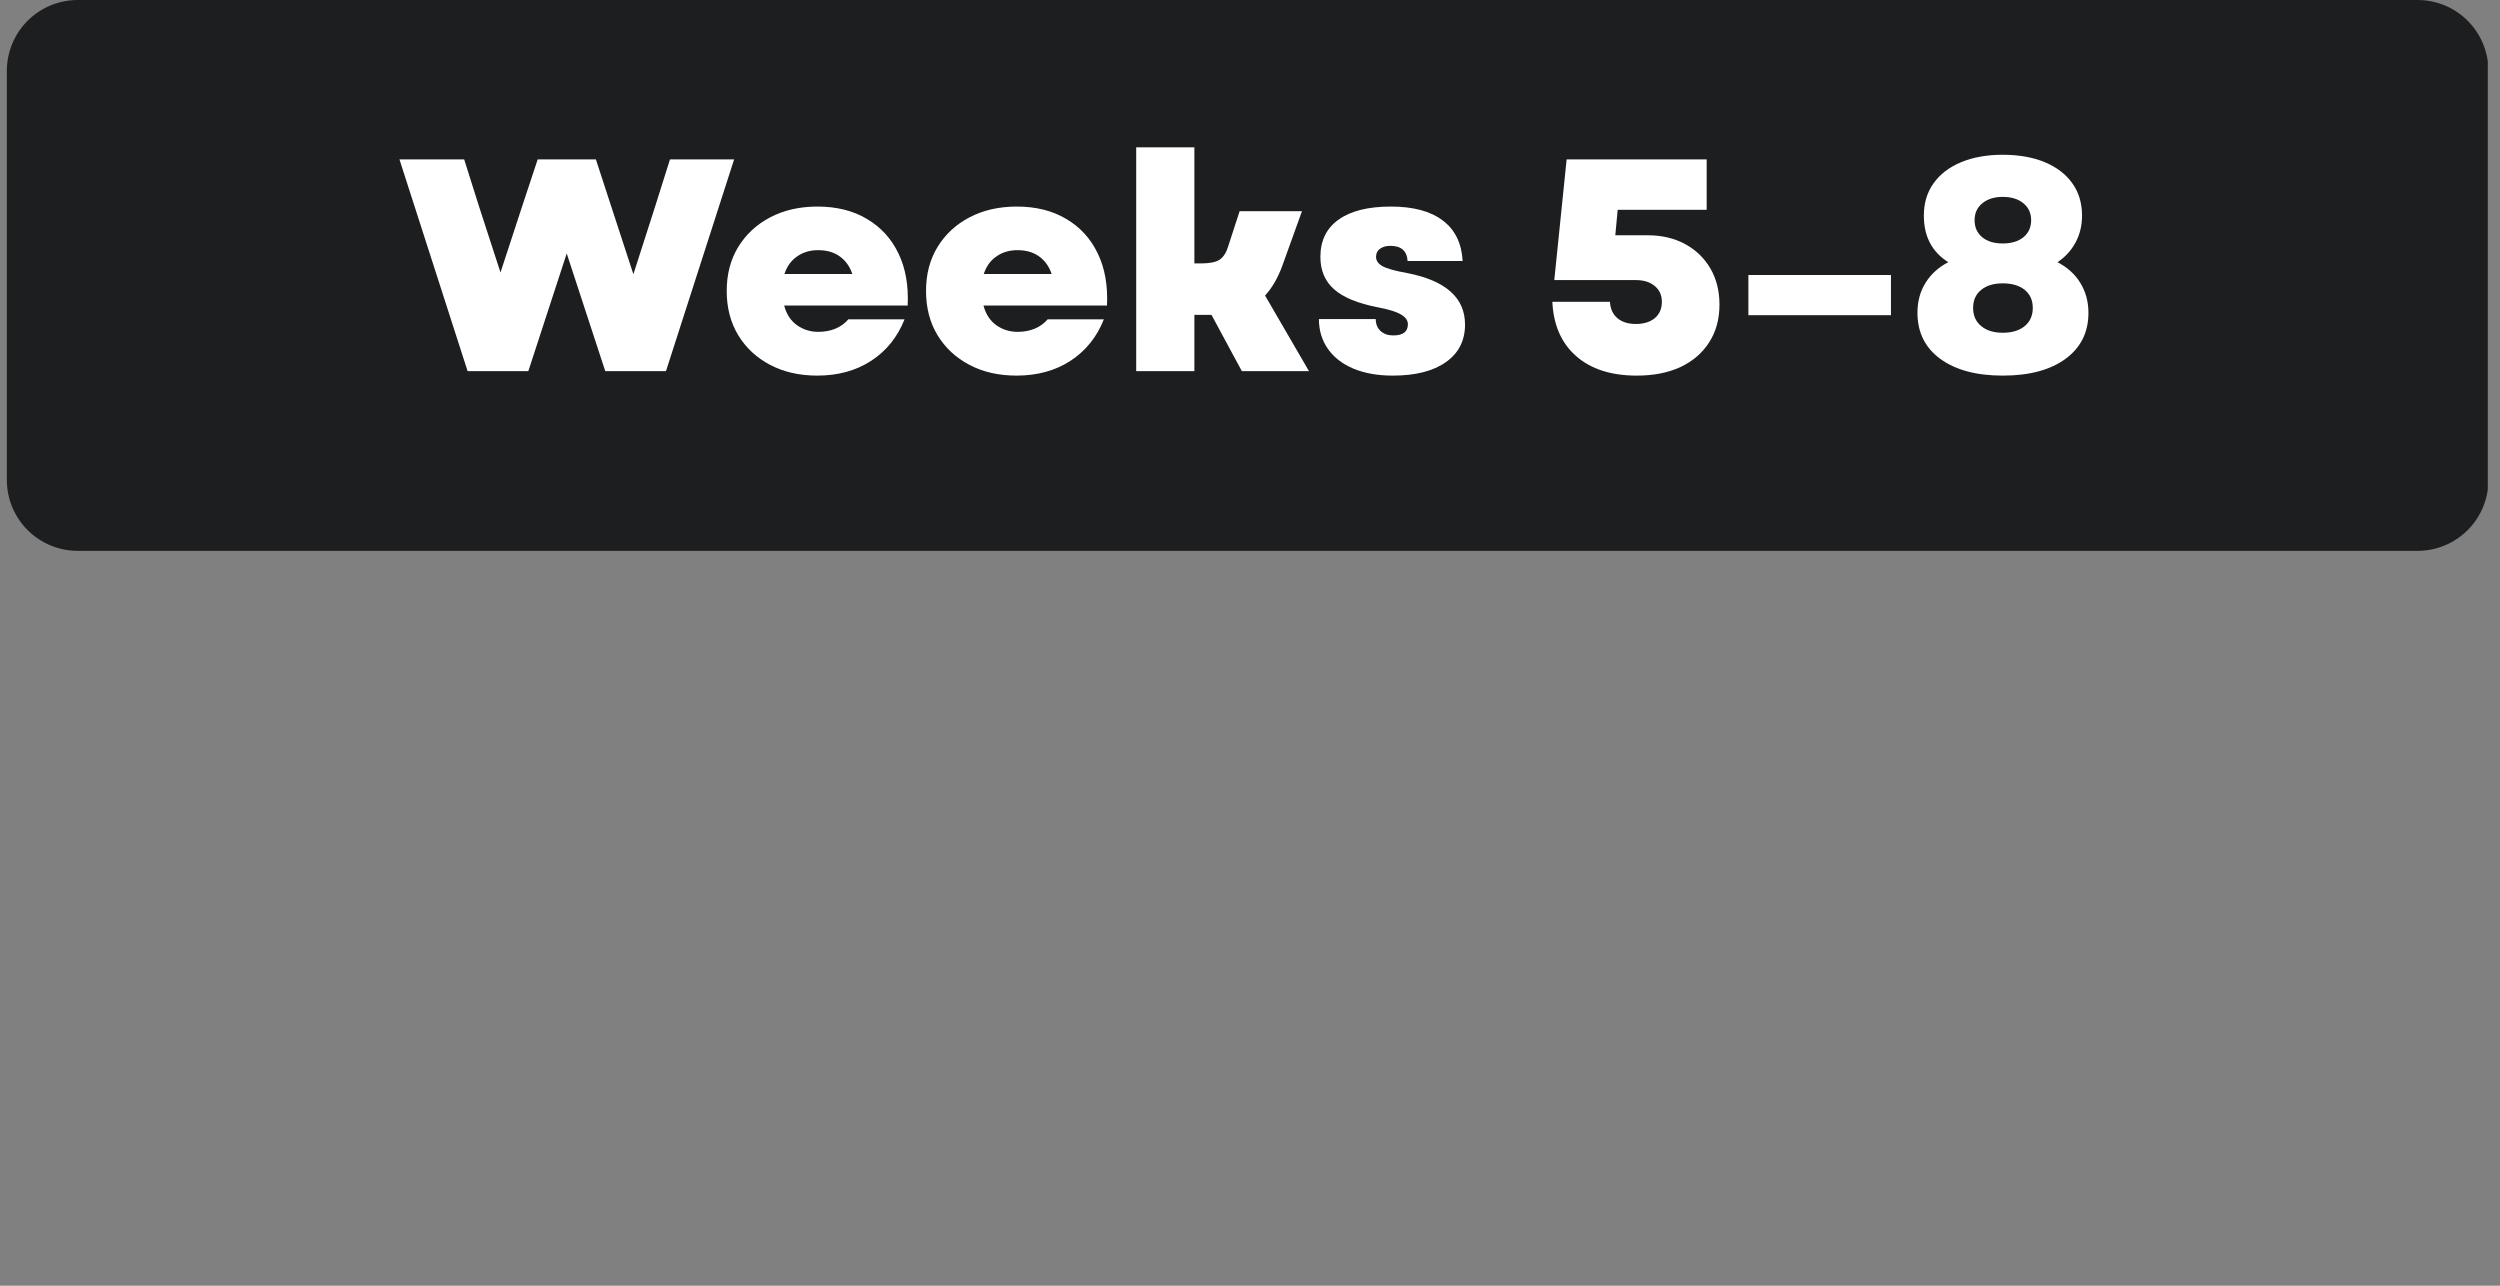 <svg xmlns="http://www.w3.org/2000/svg" xmlns:xlink="http://www.w3.org/1999/xlink" width="350" zoomAndPan="magnify" viewBox="0 0 262.5 135" height="180" preserveAspectRatio="xMidYMid meet" version="1.2"><rect x="0" y="0" width="262.5" height="135" fill="#808080" stroke="none"/><defs><clipPath id="d58467889c"><path d="M 0.719 0 L 261.285 0 L 261.285 57.84 L 0.719 57.84 Z M 0.719 0 "/></clipPath><clipPath id="da68d13da7"><path d="M 8.16 0 L 253.844 0 C 255.816 0 257.711 0.785 259.105 2.18 C 260.504 3.578 261.285 5.469 261.285 7.445 L 261.285 50.395 C 261.285 52.367 260.504 54.262 259.105 55.66 C 257.711 57.055 255.816 57.84 253.844 57.84 L 8.16 57.84 C 6.188 57.84 4.293 57.055 2.898 55.66 C 1.5 54.262 0.719 52.367 0.719 50.395 L 0.719 7.445 C 0.719 5.469 1.5 3.578 2.898 2.18 C 4.293 0.785 6.188 0 8.16 0 Z M 8.16 0 "/></clipPath></defs><g id="909220a054"><g clip-rule="nonzero" clip-path="url(#d58467889c)"><g clip-rule="nonzero" clip-path="url(#da68d13da7)"><path style=" stroke:none;fill-rule:nonzero;fill:#1d1e20;fill-opacity:1;" d="M 0.719 0 L 261.219 0 L 261.219 57.84 L 0.719 57.84 Z M 0.719 0 "/></g></g><g style="fill:#ffffff;fill-opacity:1;"><g transform="translate(41.786, 38.97)"><path style="stroke:none" d="M 7.312 0 L 0.156 -22.234 L 6.953 -22.234 L 8.516 -17.281 L 10.766 -10.359 L 13.031 -17.281 L 14.672 -22.234 L 20.781 -22.234 L 24.719 -10.172 L 27 -17.281 L 28.562 -22.234 L 35.297 -22.234 L 28.141 0 L 21.766 0 L 17.719 -12.359 L 13.688 0 Z M 7.312 0 "/></g></g><g style="fill:#ffffff;fill-opacity:1;"><g transform="translate(75.321, 38.97)"><path style="stroke:none" d="M 10.484 0.469 C 8.617 0.469 6.973 0.094 5.547 -0.656 C 4.117 -1.406 3 -2.445 2.188 -3.781 C 1.383 -5.113 0.984 -6.66 0.984 -8.422 C 0.984 -10.172 1.383 -11.707 2.188 -13.031 C 3 -14.363 4.125 -15.406 5.562 -16.156 C 7 -16.906 8.648 -17.281 10.516 -17.281 C 12.523 -17.281 14.254 -16.848 15.703 -15.984 C 17.16 -15.129 18.266 -13.922 19.016 -12.359 C 19.766 -10.805 20.086 -8.984 19.984 -6.891 L 7.016 -6.891 C 7.254 -5.984 7.703 -5.297 8.359 -4.828 C 9.016 -4.359 9.766 -4.125 10.609 -4.125 C 11.266 -4.125 11.867 -4.238 12.422 -4.469 C 12.973 -4.707 13.414 -5.031 13.75 -5.438 L 19.656 -5.438 C 18.914 -3.57 17.742 -2.117 16.141 -1.078 C 14.547 -0.047 12.66 0.469 10.484 0.469 Z M 7.047 -10.203 L 14.172 -10.203 C 13.91 -10.984 13.477 -11.594 12.875 -12.031 C 12.27 -12.477 11.504 -12.703 10.578 -12.703 C 9.734 -12.703 9 -12.484 8.375 -12.047 C 7.75 -11.617 7.305 -11.004 7.047 -10.203 Z M 7.047 -10.203 "/></g></g><g style="fill:#ffffff;fill-opacity:1;"><g transform="translate(96.249, 38.97)"><path style="stroke:none" d="M 10.484 0.469 C 8.617 0.469 6.973 0.094 5.547 -0.656 C 4.117 -1.406 3 -2.445 2.188 -3.781 C 1.383 -5.113 0.984 -6.66 0.984 -8.422 C 0.984 -10.172 1.383 -11.707 2.188 -13.031 C 3 -14.363 4.125 -15.406 5.562 -16.156 C 7 -16.906 8.648 -17.281 10.516 -17.281 C 12.523 -17.281 14.254 -16.848 15.703 -15.984 C 17.16 -15.129 18.266 -13.922 19.016 -12.359 C 19.766 -10.805 20.086 -8.984 19.984 -6.891 L 7.016 -6.891 C 7.254 -5.984 7.703 -5.297 8.359 -4.828 C 9.016 -4.359 9.766 -4.125 10.609 -4.125 C 11.266 -4.125 11.867 -4.238 12.422 -4.469 C 12.973 -4.707 13.414 -5.031 13.75 -5.438 L 19.656 -5.438 C 18.914 -3.57 17.742 -2.117 16.141 -1.078 C 14.547 -0.047 12.66 0.469 10.484 0.469 Z M 7.047 -10.203 L 14.172 -10.203 C 13.91 -10.984 13.477 -11.594 12.875 -12.031 C 12.27 -12.477 11.504 -12.703 10.578 -12.703 C 9.734 -12.703 9 -12.484 8.375 -12.047 C 7.75 -11.617 7.305 -11.004 7.047 -10.203 Z M 7.047 -10.203 "/></g></g><g style="fill:#ffffff;fill-opacity:1;"><g transform="translate(117.176, 38.97)"><path style="stroke:none" d="M 2.125 0 L 2.125 -23.5 L 8.234 -23.5 L 8.234 -11.312 L 8.953 -11.312 C 9.828 -11.312 10.461 -11.438 10.859 -11.688 C 11.266 -11.945 11.57 -12.414 11.781 -13.094 L 12.984 -16.797 L 19.531 -16.797 L 17.438 -10.984 C 16.969 -9.734 16.375 -8.719 15.656 -7.938 L 20.266 0 L 13.219 0 L 10.031 -5.906 L 8.234 -5.906 L 8.234 0 Z M 2.125 0 "/></g></g><g style="fill:#ffffff;fill-opacity:1;"><g transform="translate(137.469, 38.97)"><path style="stroke:none" d="M 8.766 0.469 C 7.203 0.469 5.836 0.227 4.672 -0.25 C 3.504 -0.738 2.602 -1.43 1.969 -2.328 C 1.332 -3.234 1.016 -4.281 1.016 -5.469 L 6.984 -5.469 C 6.984 -4.957 7.148 -4.539 7.484 -4.219 C 7.828 -3.906 8.273 -3.75 8.828 -3.75 C 9.848 -3.75 10.359 -4.141 10.359 -4.922 C 10.359 -5.328 10.113 -5.672 9.625 -5.953 C 9.133 -6.242 8.328 -6.492 7.203 -6.703 C 5.109 -7.109 3.578 -7.738 2.609 -8.594 C 1.648 -9.445 1.172 -10.582 1.172 -12 C 1.172 -13.695 1.805 -15 3.078 -15.906 C 4.348 -16.82 6.18 -17.281 8.578 -17.281 C 10.93 -17.281 12.75 -16.789 14.031 -15.812 C 15.312 -14.844 16.004 -13.426 16.109 -11.562 L 10.328 -11.562 C 10.266 -12.625 9.66 -13.156 8.516 -13.156 C 8.066 -13.156 7.703 -13.051 7.422 -12.844 C 7.148 -12.645 7.016 -12.363 7.016 -12 C 7.016 -11.602 7.242 -11.273 7.703 -11.016 C 8.16 -10.766 9.023 -10.523 10.297 -10.297 C 14.336 -9.504 16.359 -7.703 16.359 -4.891 C 16.359 -3.211 15.691 -1.898 14.359 -0.953 C 13.023 -0.004 11.16 0.469 8.766 0.469 Z M 8.766 0.469 "/></g></g><g style="fill:#ffffff;fill-opacity:1;"><g transform="translate(154.364, 38.97)"><path style="stroke:none" d=""/></g></g><g style="fill:#ffffff;fill-opacity:1;"><g transform="translate(161.7, 38.97)"><path style="stroke:none" d="M 10.172 0.469 C 7.473 0.469 5.348 -0.211 3.797 -1.578 C 2.242 -2.941 1.41 -4.844 1.297 -7.281 L 7.344 -7.281 C 7.383 -6.551 7.645 -5.977 8.125 -5.562 C 8.613 -5.156 9.258 -4.953 10.062 -4.953 C 10.895 -4.953 11.555 -5.156 12.047 -5.562 C 12.547 -5.977 12.797 -6.551 12.797 -7.281 C 12.797 -7.977 12.547 -8.531 12.047 -8.938 C 11.555 -9.352 10.895 -9.562 10.062 -9.562 L 1.5 -9.562 L 2.797 -22.234 L 17.5 -22.234 L 17.5 -16.938 L 8.156 -16.938 L 7.906 -14.266 L 11.312 -14.266 C 12.789 -14.266 14.098 -13.957 15.234 -13.344 C 16.367 -12.727 17.254 -11.875 17.891 -10.781 C 18.523 -9.695 18.844 -8.43 18.844 -6.984 C 18.844 -5.461 18.484 -4.145 17.766 -3.031 C 17.055 -1.914 16.055 -1.051 14.766 -0.438 C 13.473 0.164 11.941 0.469 10.172 0.469 Z M 10.172 0.469 "/></g></g><g style="fill:#ffffff;fill-opacity:1;"><g transform="translate(181.675, 38.97)"><path style="stroke:none" d="M 1.906 -5.875 L 1.906 -10.094 L 16.875 -10.094 L 16.875 -5.875 Z M 1.906 -5.875 "/></g></g><g style="fill:#ffffff;fill-opacity:1;"><g transform="translate(200.411, 38.97)"><path style="stroke:none" d="M 9.875 0.469 C 7.125 0.469 4.941 -0.113 3.328 -1.281 C 1.723 -2.457 0.922 -4.07 0.922 -6.125 C 0.922 -7.312 1.203 -8.359 1.766 -9.266 C 2.328 -10.18 3.125 -10.906 4.156 -11.438 C 2.445 -12.52 1.594 -14.148 1.594 -16.328 C 1.594 -17.641 1.93 -18.77 2.609 -19.719 C 3.285 -20.676 4.25 -21.414 5.5 -21.938 C 6.75 -22.457 8.207 -22.719 9.875 -22.719 C 11.57 -22.719 13.047 -22.457 14.297 -21.938 C 15.547 -21.414 16.508 -20.676 17.188 -19.719 C 17.863 -18.77 18.203 -17.641 18.203 -16.328 C 18.203 -15.285 17.973 -14.344 17.516 -13.5 C 17.055 -12.656 16.426 -11.969 15.625 -11.438 C 16.664 -10.906 17.469 -10.176 18.031 -9.25 C 18.594 -8.332 18.875 -7.289 18.875 -6.125 C 18.875 -4.07 18.066 -2.457 16.453 -1.281 C 14.848 -0.113 12.656 0.469 9.875 0.469 Z M 6.766 -6.641 C 6.766 -5.836 7.047 -5.203 7.609 -4.734 C 8.172 -4.266 8.926 -4.031 9.875 -4.031 C 10.852 -4.031 11.625 -4.266 12.188 -4.734 C 12.75 -5.203 13.031 -5.836 13.031 -6.641 C 13.031 -7.441 12.75 -8.07 12.188 -8.531 C 11.625 -8.988 10.852 -9.219 9.875 -9.219 C 8.926 -9.219 8.172 -8.988 7.609 -8.531 C 7.047 -8.07 6.766 -7.441 6.766 -6.641 Z M 6.922 -15.844 C 6.922 -15.102 7.188 -14.508 7.719 -14.062 C 8.25 -13.625 8.969 -13.406 9.875 -13.406 C 10.789 -13.406 11.516 -13.625 12.047 -14.062 C 12.586 -14.508 12.859 -15.102 12.859 -15.844 C 12.859 -16.594 12.586 -17.188 12.047 -17.625 C 11.516 -18.07 10.789 -18.297 9.875 -18.297 C 8.988 -18.297 8.273 -18.07 7.734 -17.625 C 7.191 -17.188 6.922 -16.594 6.922 -15.844 Z M 6.922 -15.844 "/></g></g></g></svg>